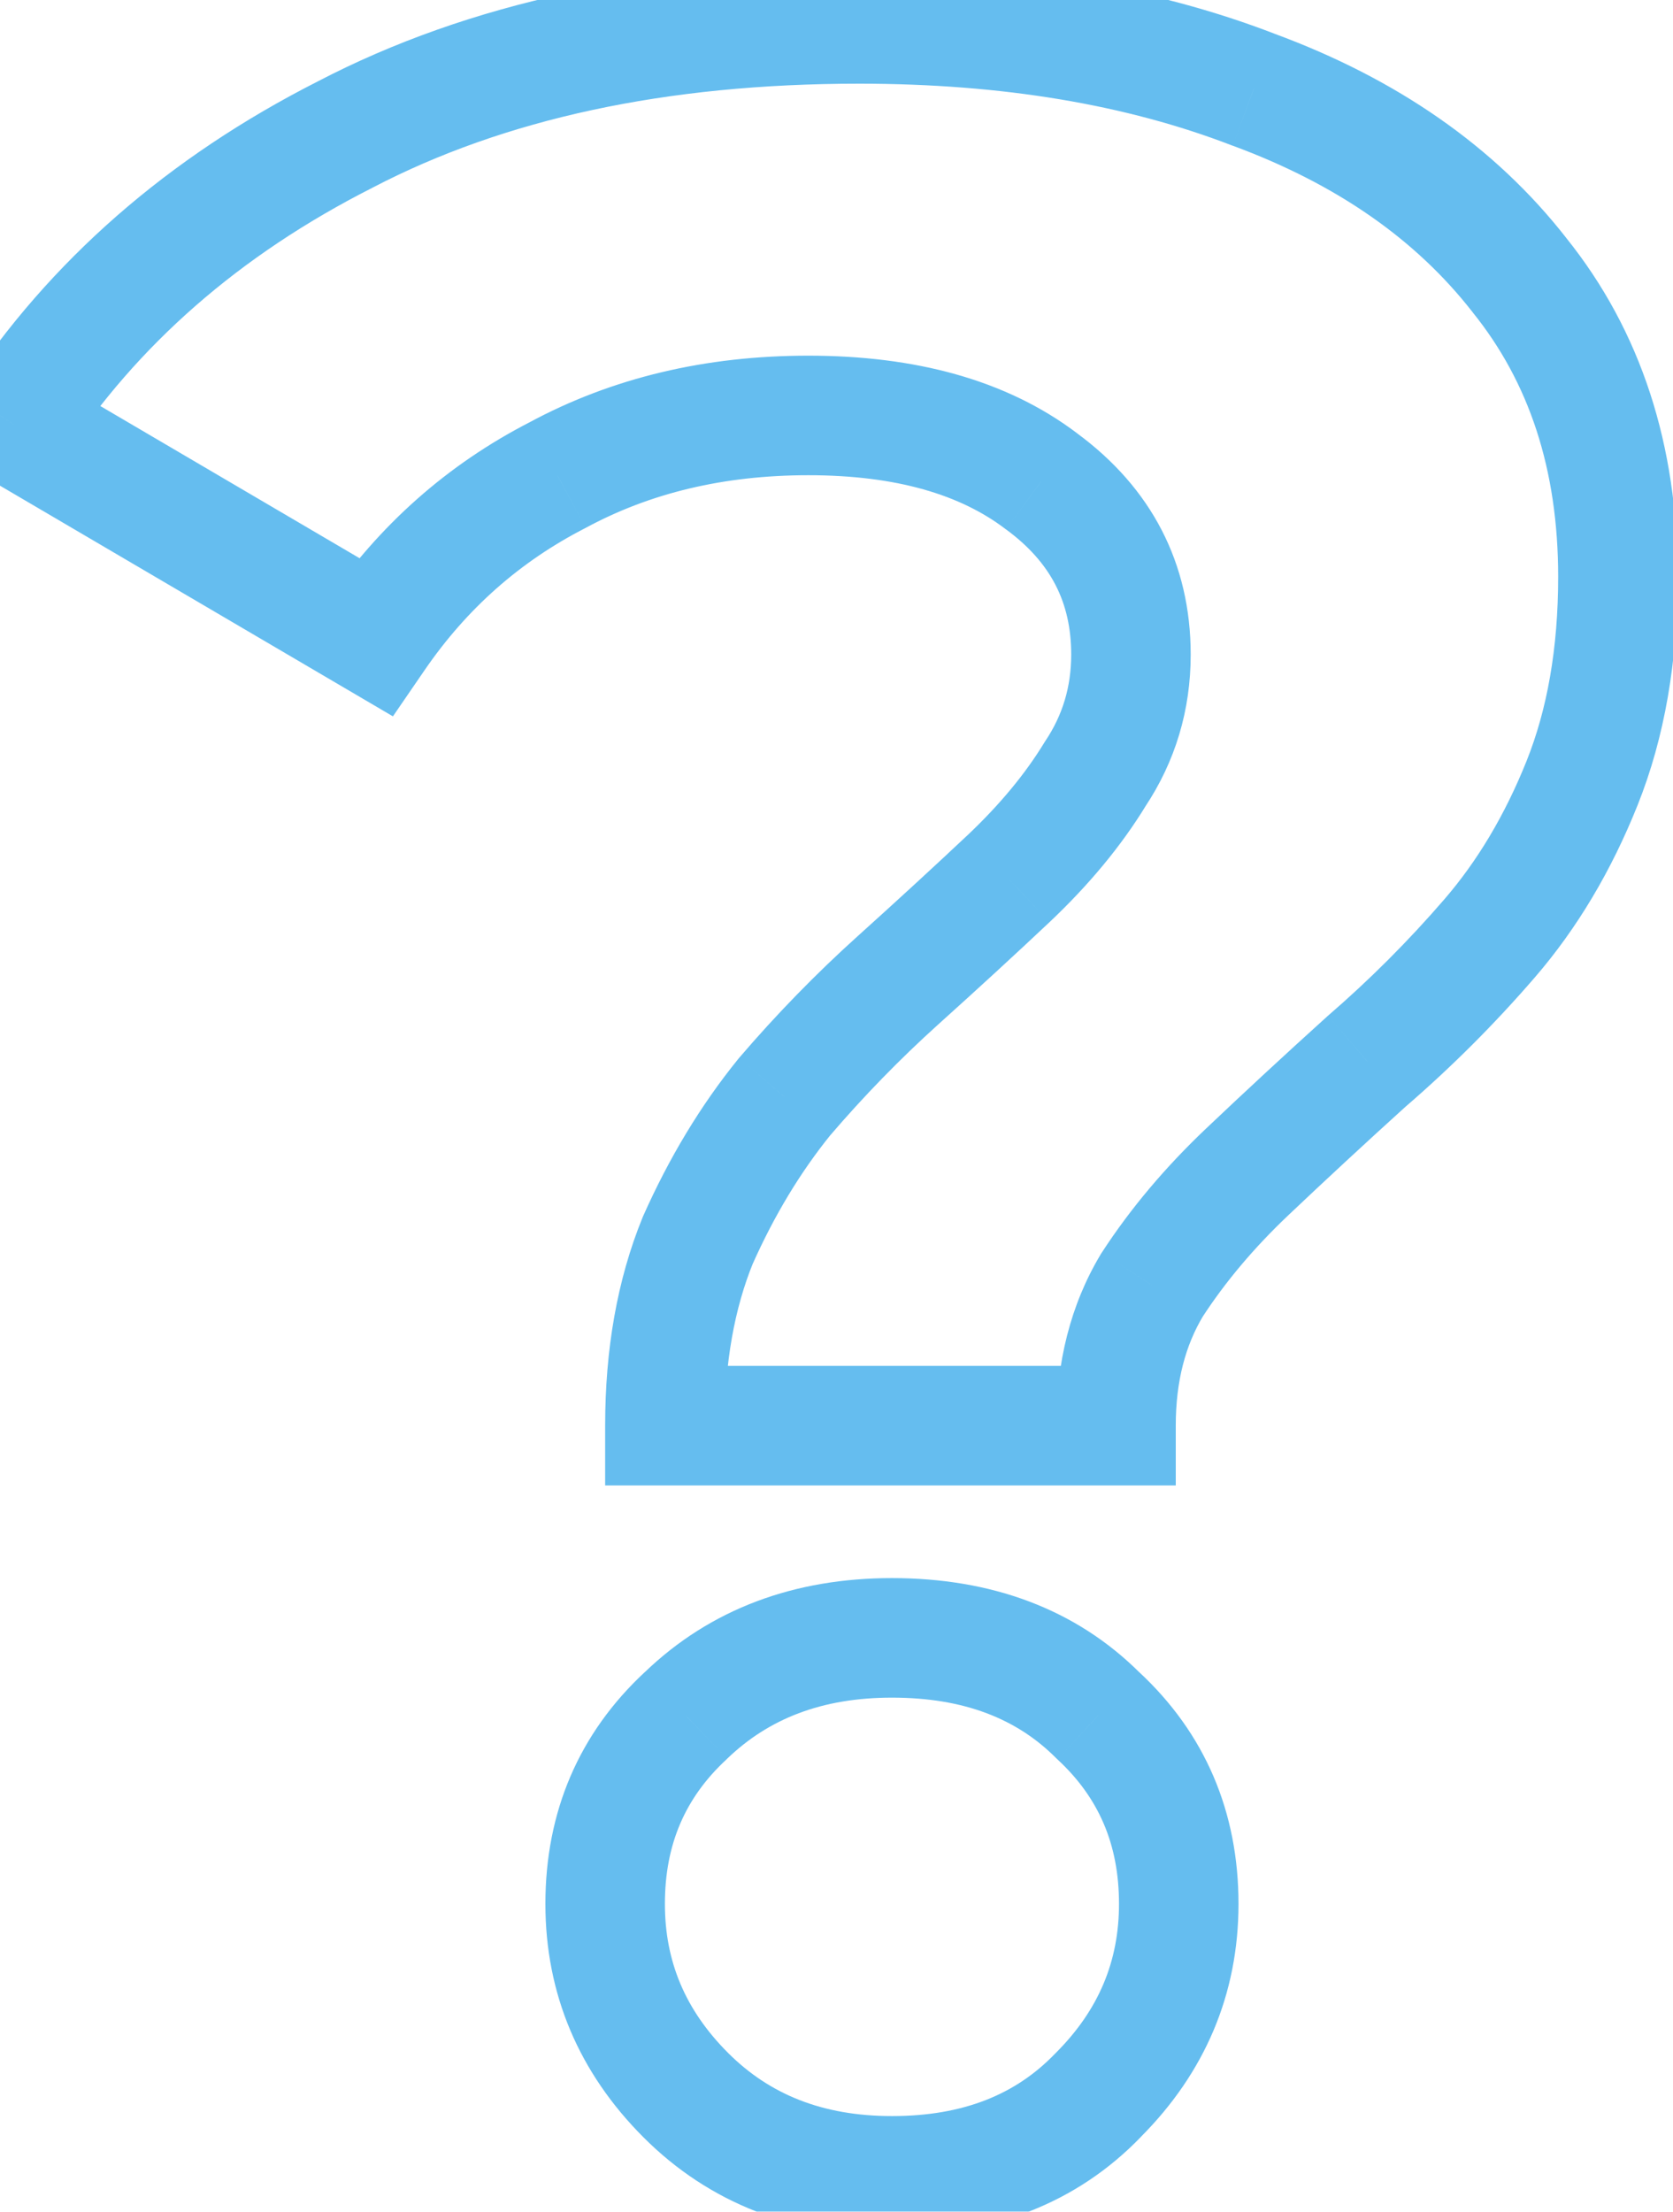 <?xml version="1.0" encoding="UTF-8"?> <svg xmlns="http://www.w3.org/2000/svg" width="28" height="37" viewBox="0 0 28 37" fill="none"> <mask id="path-1-outside-1_3490_20" maskUnits="userSpaceOnUse" x="-2" y="-1" width="31" height="39" fill="black"> <rect fill="white" x="-2" y="-1" width="31" height="39"></rect> <path d="M11.128 23.85C11.128 22.683 11.312 21.65 11.678 20.75C12.078 19.85 12.562 19.05 13.128 18.35C13.728 17.65 14.362 17 15.028 16.4C15.695 15.8 16.312 15.233 16.878 14.7C17.478 14.133 17.962 13.55 18.328 12.95C18.728 12.35 18.928 11.683 18.928 10.95C18.928 9.75 18.428 8.783 17.428 8.05C16.462 7.317 15.162 6.95 13.528 6.95C11.962 6.95 10.562 7.283 9.328 7.95C8.095 8.583 7.078 9.483 6.278 10.65L0.228 7.1C1.562 5.067 3.412 3.45 5.778 2.25C8.145 1.017 11.012 0.4 14.378 0.4C16.878 0.4 19.078 0.767 20.978 1.5C22.878 2.2 24.362 3.233 25.428 4.6C26.528 5.967 27.078 7.65 27.078 9.65C27.078 10.95 26.878 12.1 26.478 13.1C26.078 14.1 25.562 14.967 24.928 15.7C24.295 16.433 23.612 17.117 22.878 17.75C22.178 18.383 21.512 19 20.878 19.6C20.245 20.2 19.712 20.833 19.278 21.5C18.878 22.167 18.678 22.95 18.678 23.85H11.128ZM14.928 36.4C13.528 36.4 12.378 35.95 11.478 35.05C10.578 34.15 10.128 33.083 10.128 31.85C10.128 30.583 10.578 29.533 11.478 28.7C12.378 27.833 13.528 27.4 14.928 27.4C16.362 27.4 17.512 27.833 18.378 28.7C19.278 29.533 19.728 30.583 19.728 31.85C19.728 33.083 19.278 34.15 18.378 35.05C17.512 35.95 16.362 36.4 14.928 36.4Z"></path> </mask> <path d="M11.128 23.85H10.128V24.85H11.128V23.85ZM11.678 20.75L10.764 20.344L10.758 20.358L10.752 20.373L11.678 20.75ZM13.128 18.35L12.369 17.699L12.36 17.71L12.351 17.721L13.128 18.35ZM16.878 14.7L17.564 15.428L17.565 15.427L16.878 14.7ZM18.328 12.95L17.496 12.395L17.485 12.412L17.475 12.428L18.328 12.95ZM17.428 8.05L16.824 8.847L16.83 8.852L16.837 8.856L17.428 8.05ZM9.328 7.95L9.785 8.84L9.795 8.835L9.804 8.83L9.328 7.95ZM6.278 10.65L5.772 11.512L6.576 11.984L7.103 11.216L6.278 10.65ZM0.228 7.1L-0.608 6.552L-1.184 7.431L-0.278 7.962L0.228 7.1ZM5.778 2.25L6.231 3.142L6.24 3.137L5.778 2.25ZM20.978 1.5L20.618 2.433L20.625 2.436L20.633 2.438L20.978 1.5ZM25.428 4.6L24.64 5.215L24.645 5.221L24.649 5.227L25.428 4.6ZM26.478 13.1L27.407 13.471L27.407 13.471L26.478 13.1ZM24.928 15.7L24.172 15.046L24.928 15.7ZM22.878 17.75L22.225 16.993L22.216 17.001L22.207 17.009L22.878 17.75ZM20.878 19.6L21.566 20.326L21.566 20.326L20.878 19.6ZM19.278 21.5L18.44 20.955L18.43 20.97L18.421 20.985L19.278 21.5ZM18.678 23.85V24.85H19.678V23.85H18.678ZM11.478 35.05L10.771 35.757L10.771 35.757L11.478 35.05ZM11.478 28.7L12.158 29.434L12.165 29.427L12.172 29.42L11.478 28.7ZM18.378 28.7L17.671 29.407L17.685 29.421L17.699 29.434L18.378 28.7ZM18.378 35.05L17.671 34.343L17.665 34.35L17.658 34.356L18.378 35.05ZM12.128 23.85C12.128 22.787 12.295 21.886 12.604 21.127L10.752 20.373C10.328 21.414 10.128 22.579 10.128 23.85H12.128ZM12.592 21.156C12.96 20.329 13.399 19.605 13.906 18.979L12.351 17.721C11.724 18.495 11.197 19.371 10.764 20.344L12.592 21.156ZM13.888 19.001C14.46 18.333 15.064 17.714 15.697 17.143L14.359 15.657C13.66 16.286 12.996 16.967 12.369 17.699L13.888 19.001ZM15.697 17.143C16.369 16.539 16.991 15.967 17.564 15.428L16.193 13.972C15.632 14.499 15.021 15.061 14.359 15.657L15.697 17.143ZM17.565 15.427C18.218 14.81 18.762 14.159 19.182 13.471L17.475 12.428C17.162 12.941 16.738 13.457 16.192 13.973L17.565 15.427ZM19.16 13.505C19.672 12.738 19.928 11.877 19.928 10.95H17.928C17.928 11.489 17.785 11.963 17.496 12.395L19.16 13.505ZM19.928 10.95C19.928 9.419 19.266 8.158 18.02 7.244L16.837 8.856C17.59 9.409 17.928 10.081 17.928 10.95H19.928ZM18.033 7.253C16.841 6.349 15.305 5.95 13.528 5.95V7.95C15.018 7.95 16.083 8.284 16.824 8.847L18.033 7.253ZM13.528 5.95C11.816 5.95 10.249 6.316 8.853 7.07L9.804 8.83C10.875 8.251 12.108 7.95 13.528 7.95V5.95ZM8.872 7.06C7.487 7.771 6.345 8.784 5.454 10.085L7.103 11.216C7.811 10.183 8.703 9.396 9.785 8.84L8.872 7.06ZM6.784 9.788L0.734 6.238L-0.278 7.962L5.772 11.512L6.784 9.788ZM1.065 7.648C2.293 5.774 4.005 4.27 6.231 3.142L5.326 1.358C2.818 2.63 0.83 4.359 -0.608 6.552L1.065 7.648ZM6.24 3.137C8.432 1.995 11.132 1.4 14.378 1.4V-0.6C10.892 -0.6 7.858 0.039 5.316 1.363L6.24 3.137ZM14.378 1.4C16.782 1.4 18.856 1.753 20.618 2.433L21.338 0.567C19.301 -0.219 16.974 -0.6 14.378 -0.6V1.4ZM20.633 2.438C22.388 3.085 23.706 4.019 24.64 5.215L26.217 3.985C25.017 2.448 23.369 1.315 21.324 0.562L20.633 2.438ZM24.649 5.227C25.587 6.391 26.078 7.844 26.078 9.65H28.078C28.078 7.456 27.47 5.542 26.207 3.973L24.649 5.227ZM26.078 9.65C26.078 10.848 25.894 11.868 25.55 12.729L27.407 13.471C27.863 12.332 28.078 11.052 28.078 9.65H26.078ZM25.55 12.729C25.186 13.637 24.725 14.406 24.172 15.046L25.685 16.354C26.399 15.528 26.97 14.563 27.407 13.471L25.55 12.729ZM24.172 15.046C23.57 15.743 22.921 16.392 22.225 16.993L23.532 18.507C24.302 17.842 25.02 17.124 25.685 16.354L24.172 15.046ZM22.207 17.009C21.502 17.646 20.83 18.268 20.191 18.874L21.566 20.326C22.193 19.732 22.854 19.12 23.549 18.491L22.207 17.009ZM20.191 18.874C19.506 19.523 18.92 20.216 18.44 20.955L20.117 22.045C20.503 21.45 20.984 20.877 21.566 20.326L20.191 18.874ZM18.421 20.985C17.914 21.831 17.678 22.798 17.678 23.85H19.678C19.678 23.102 19.843 22.503 20.136 22.015L18.421 20.985ZM18.678 22.85H11.128V24.85H18.678V22.85ZM14.928 35.4C13.764 35.4 12.878 35.036 12.185 34.343L10.771 35.757C11.878 36.864 13.292 37.4 14.928 37.4V35.4ZM12.185 34.343C11.466 33.624 11.128 32.809 11.128 31.85H9.128C9.128 33.358 9.69 34.676 10.771 35.757L12.185 34.343ZM11.128 31.85C11.128 30.852 11.47 30.071 12.158 29.434L10.799 27.966C9.687 28.996 9.128 30.315 9.128 31.85H11.128ZM12.172 29.42C12.863 28.755 13.753 28.4 14.928 28.4V26.4C13.303 26.4 11.894 26.911 10.785 27.98L12.172 29.42ZM14.928 28.4C16.145 28.4 17.024 28.76 17.671 29.407L19.085 27.993C18 26.907 16.578 26.4 14.928 26.4V28.4ZM17.699 29.434C18.387 30.071 18.728 30.852 18.728 31.85H20.728C20.728 30.315 20.17 28.996 19.058 27.966L17.699 29.434ZM18.728 31.85C18.728 32.809 18.39 33.624 17.671 34.343L19.085 35.757C20.166 34.676 20.728 33.358 20.728 31.85H18.728ZM17.658 34.356C17.008 35.031 16.134 35.4 14.928 35.4V37.4C16.59 37.4 18.015 36.869 19.099 35.744L17.658 34.356Z" fill="#65BDEF" mask="url(#path-1-outside-1_3490_20)"></path> </svg> 